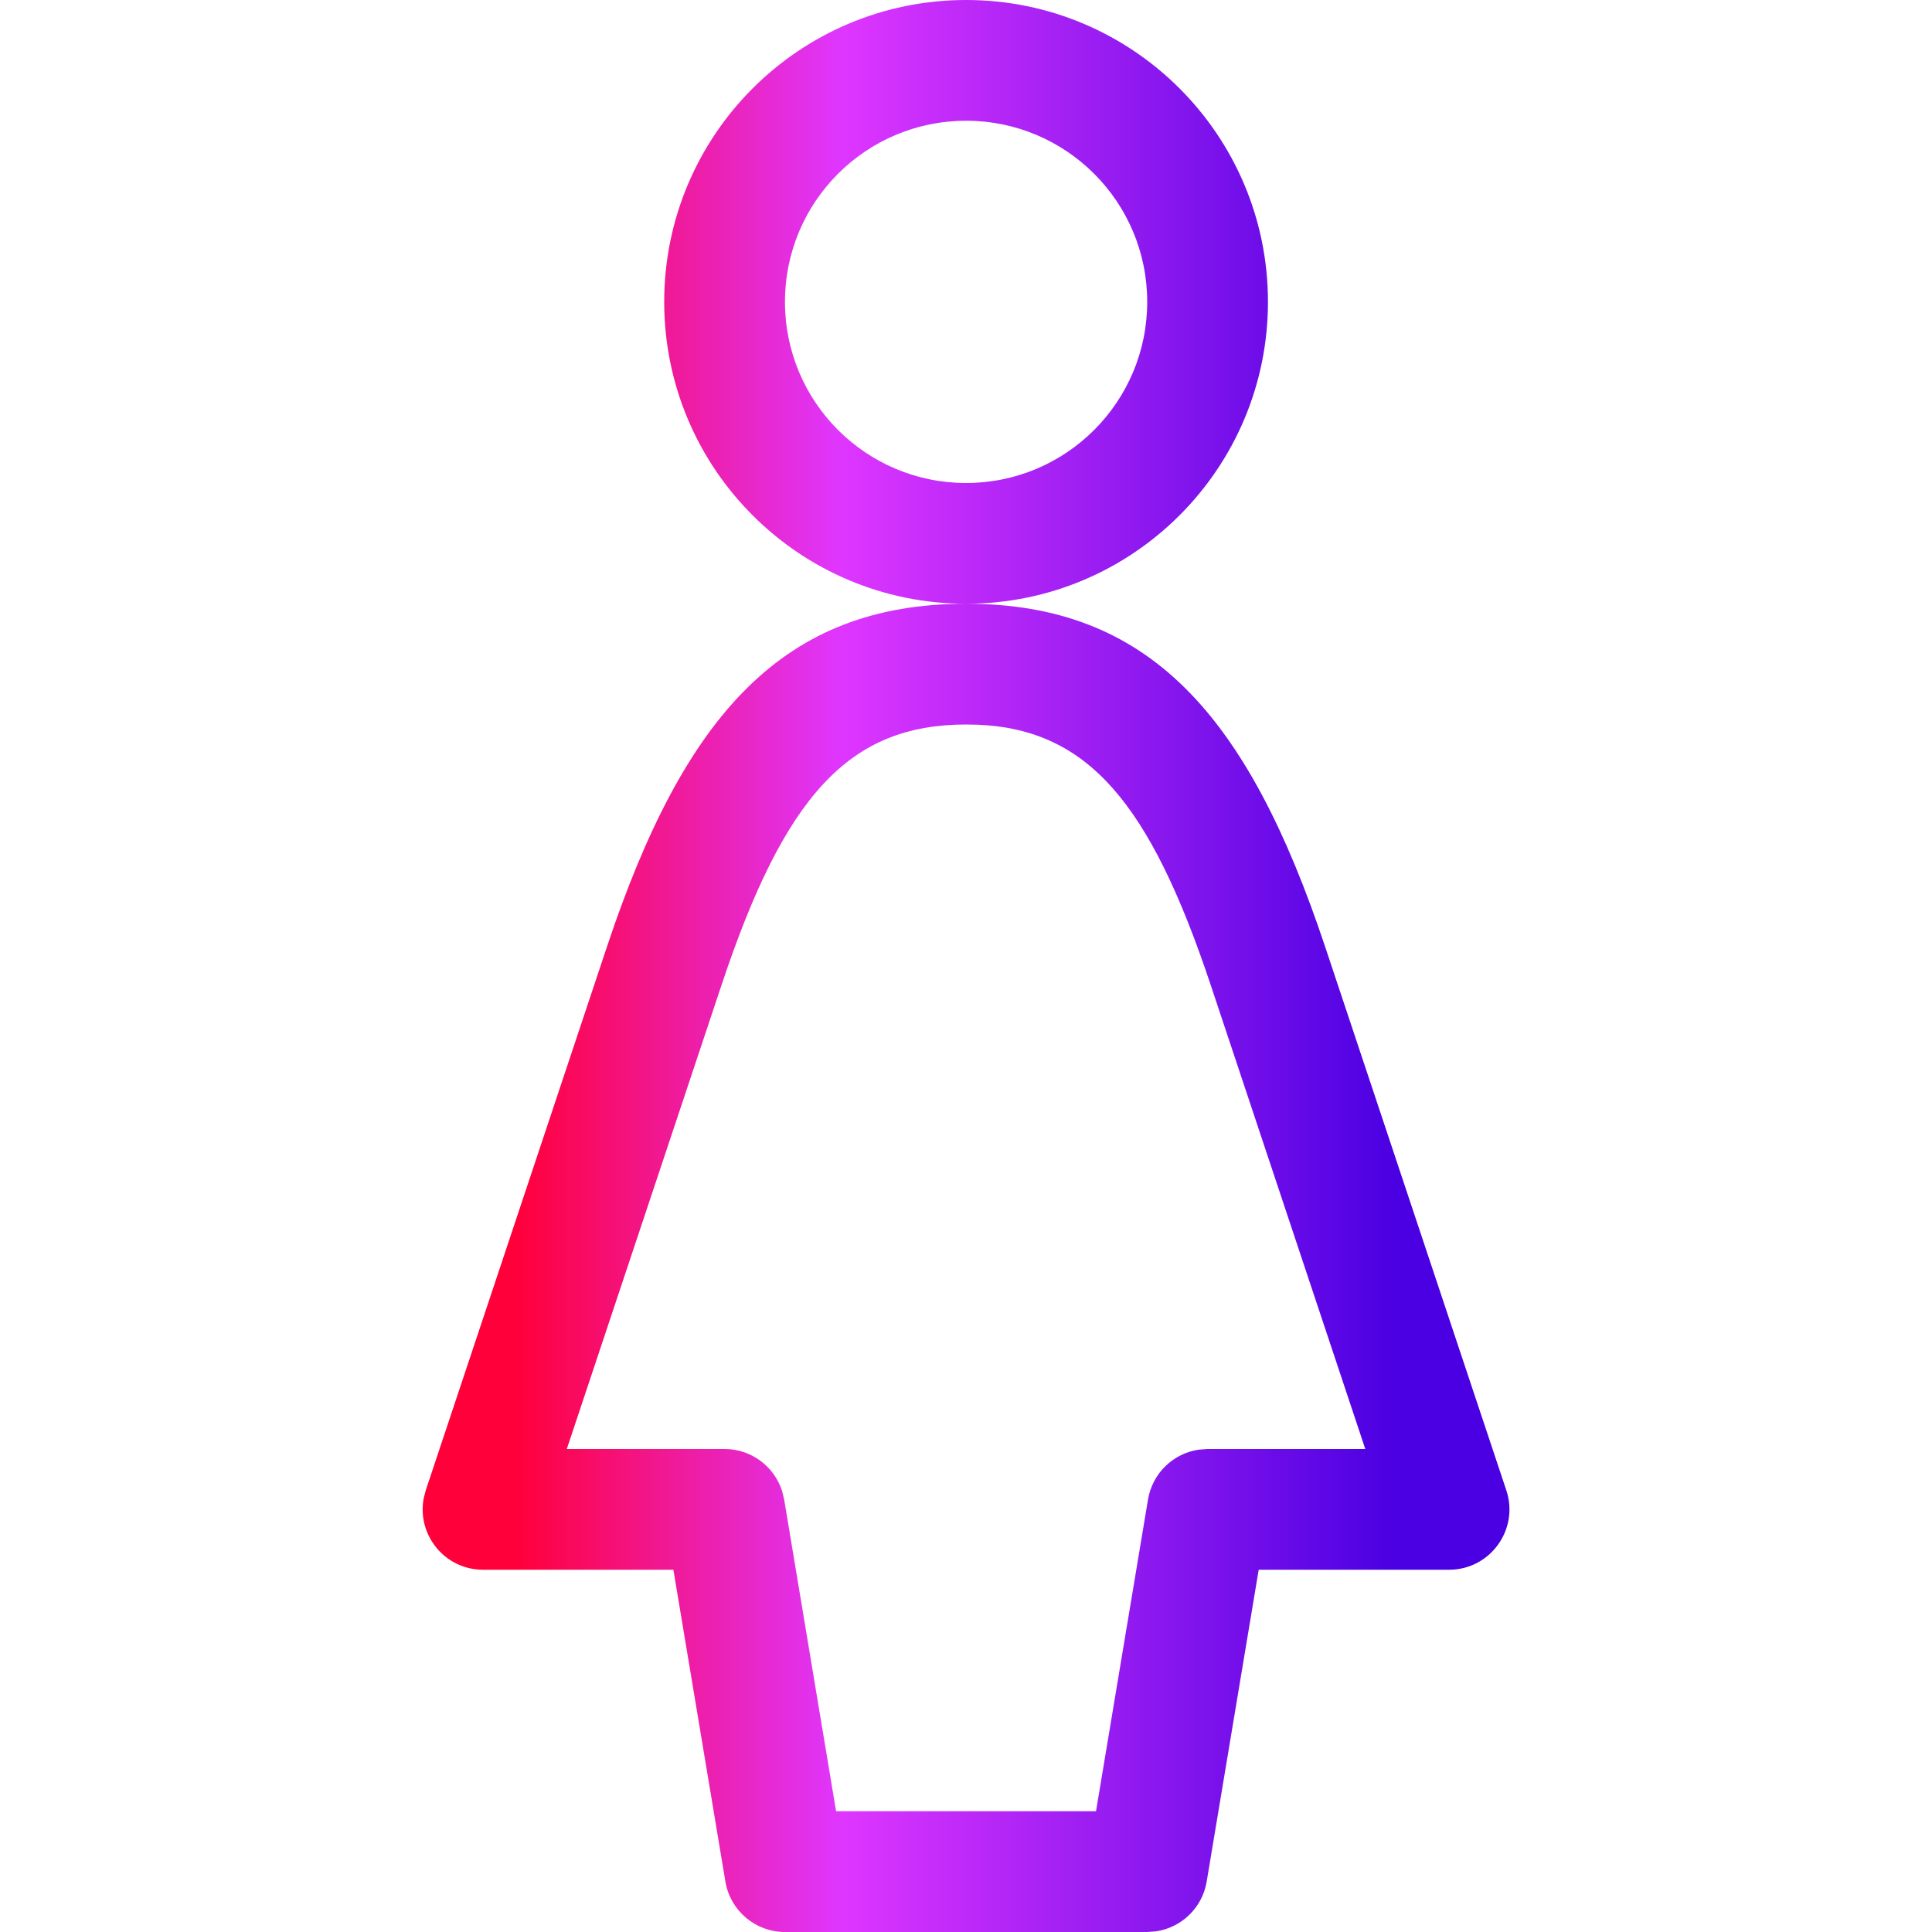 <svg width="24" height="24" viewBox="0 0 24 24" fill="none" xmlns="http://www.w3.org/2000/svg">
<path fill-rule="evenodd" clip-rule="evenodd" d="M12.001 0C9.93 0 8.251 1.679 8.251 3.75C8.251 5.821 9.93 7.5 12.001 7.5C14.072 7.5 15.751 5.821 15.751 3.75C15.751 1.679 14.072 0 12.001 0ZM12.001 1.5C13.244 1.5 14.251 2.507 14.251 3.75C14.251 4.993 13.244 6 12.001 6C10.758 6 9.751 4.993 9.751 3.75C9.751 2.507 10.758 1.5 12.001 1.5ZM12.001 7.5C9.728 7.5 8.501 8.876 7.539 11.763L5.289 18.513L5.264 18.61C5.176 19.063 5.523 19.5 6.001 19.5H8.365L9.011 23.373C9.071 23.735 9.384 24 9.751 24H14.251L14.359 23.992C14.677 23.946 14.936 23.699 14.99 23.373L15.636 19.5H18.001C18.512 19.5 18.874 18.998 18.712 18.513L16.462 11.763C15.5 8.876 14.274 7.5 12.001 7.5ZM12.155 9.003C13.519 9.066 14.286 9.977 15.04 12.237L16.96 18H15.001L14.893 18.008C14.574 18.054 14.316 18.301 14.261 18.627L13.615 22.5H10.386L9.741 18.627L9.715 18.521C9.617 18.215 9.331 18 9.001 18H7.041L8.963 12.237C9.744 9.893 10.54 9 12.001 9L12.155 9.003Z" fill="url(#paint0_linear_4551_54129)"/>
<defs>
<linearGradient id="paint0_linear_4551_54129" x1="5.25" y1="12" x2="18.751" y2="12" gradientUnits="userSpaceOnUse">
<stop offset="0.088" stop-color="#FF003B"/>
<stop offset="0.385" stop-color="#DF36FF"/>
<stop offset="0.896" stop-color="#4A00E2"/>
</linearGradient>
</defs>
</svg>
